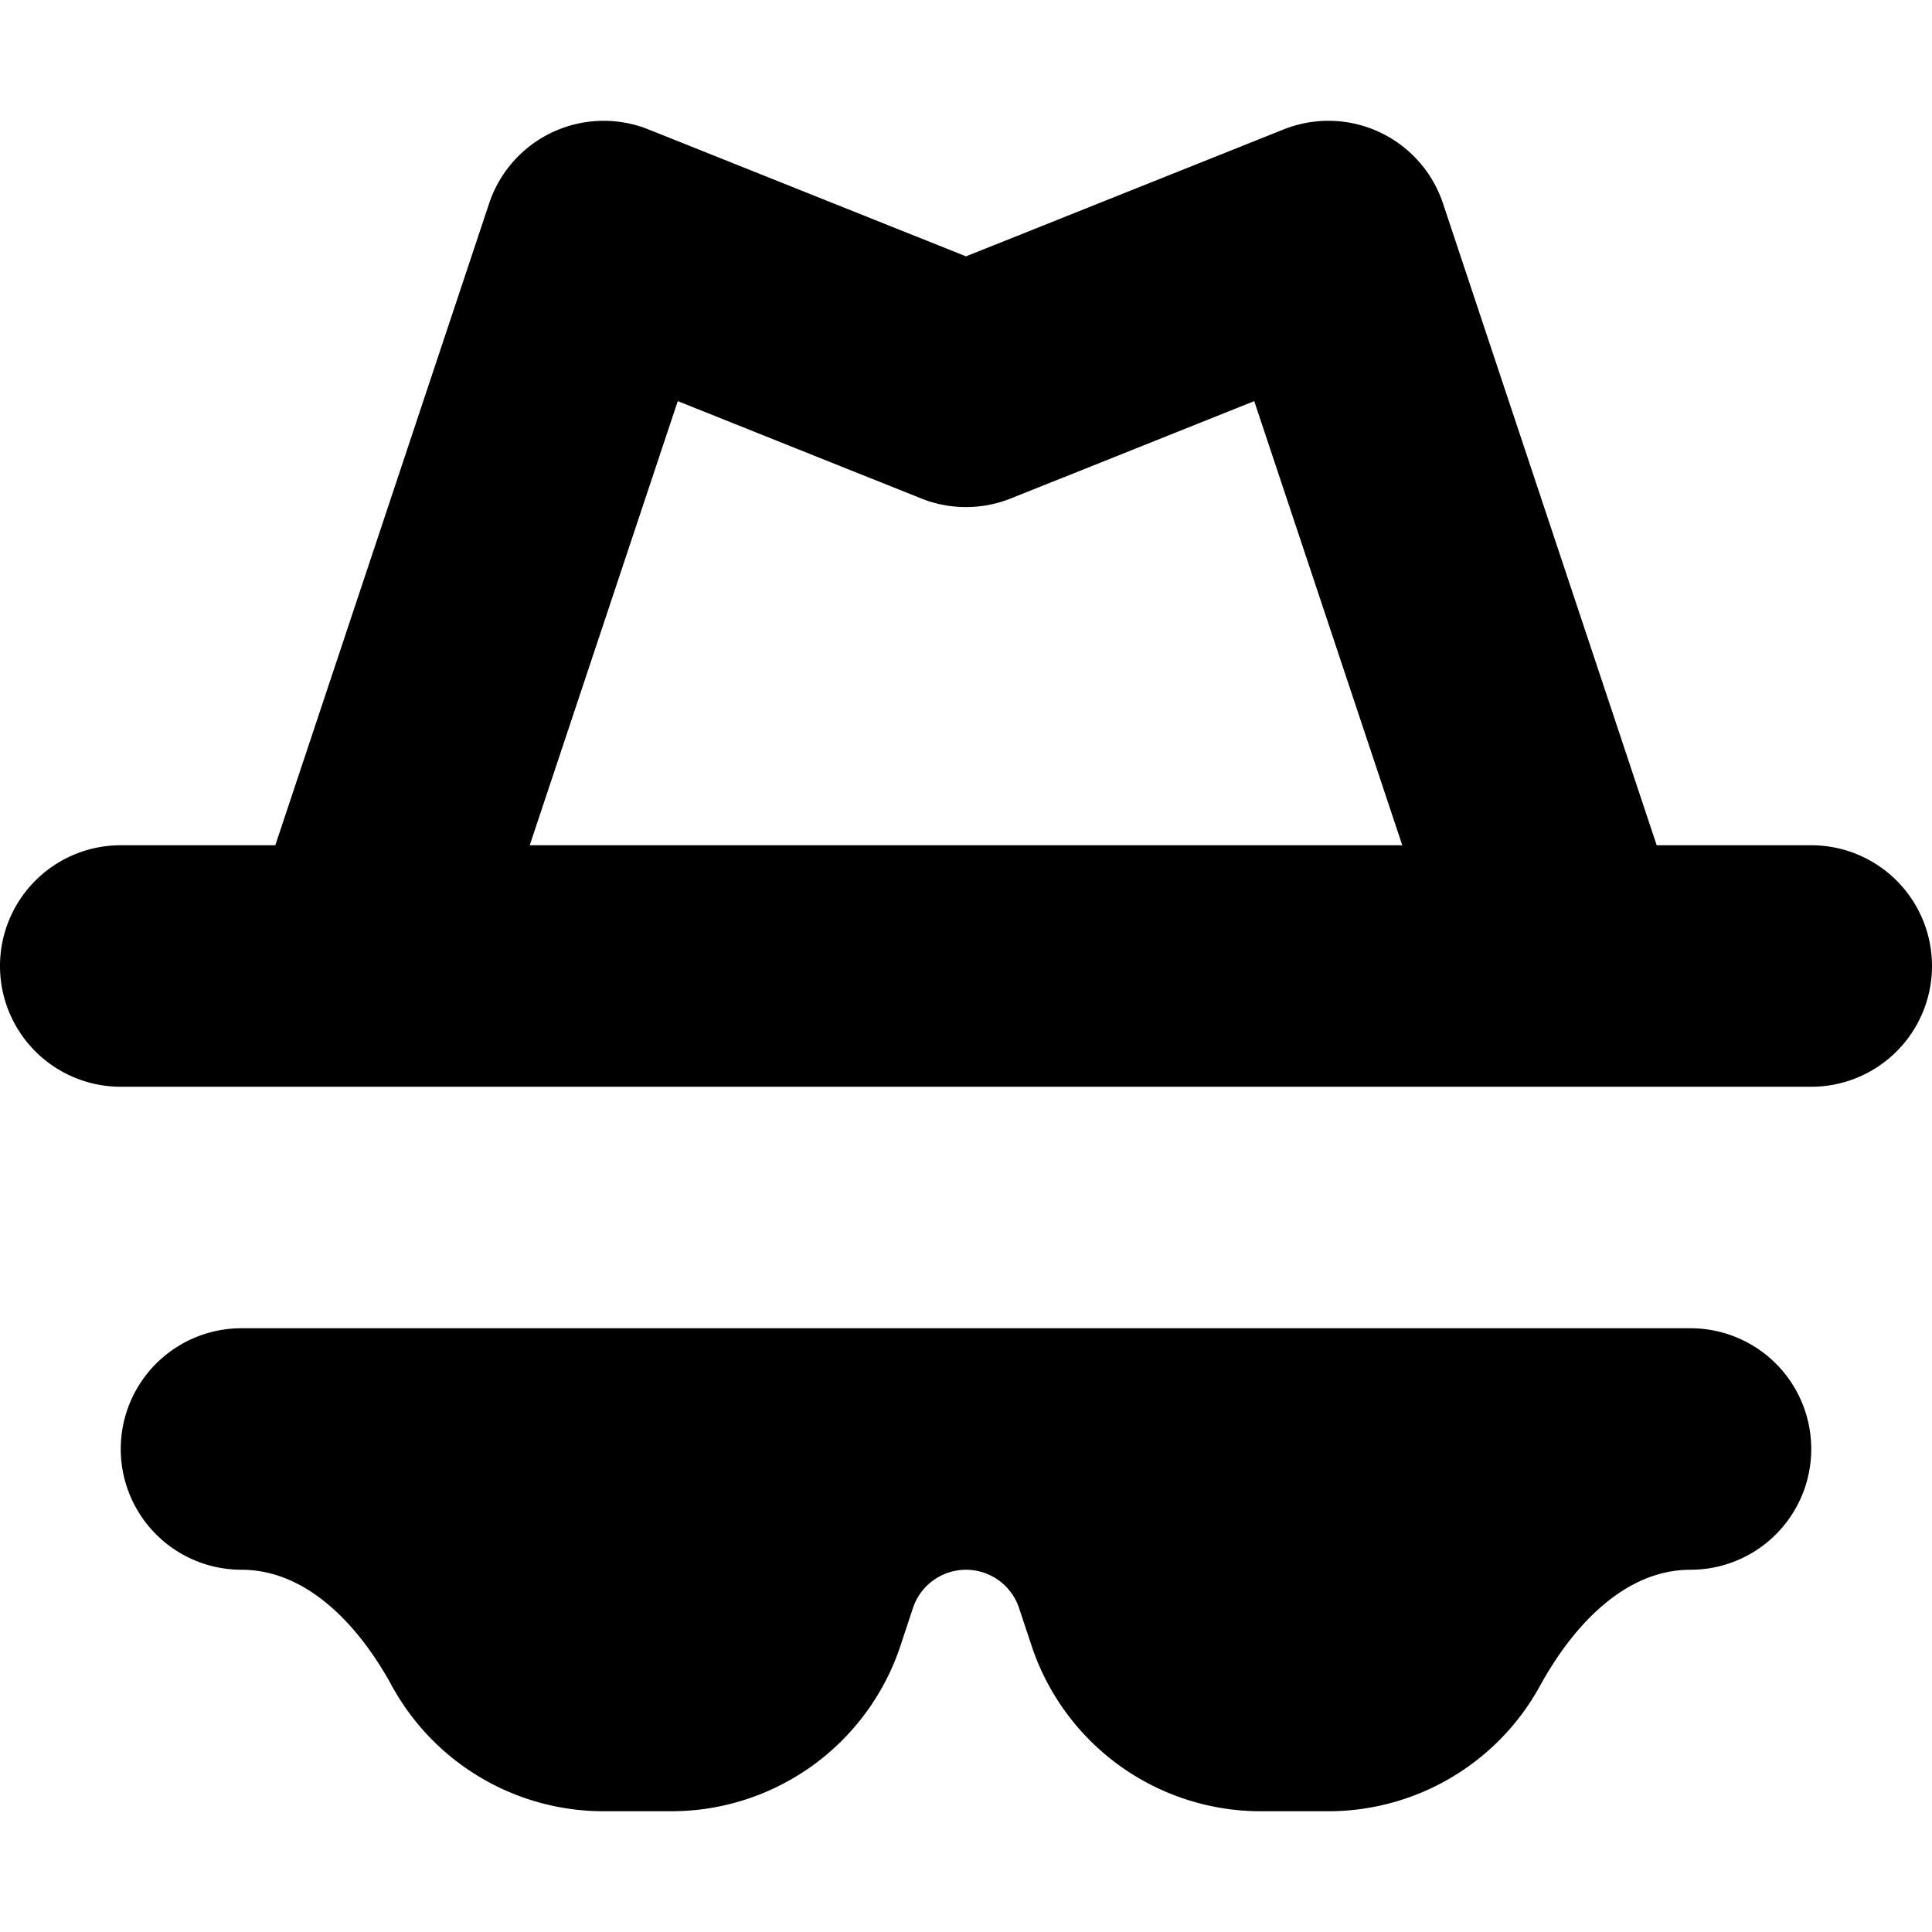 <?xml version="1.0" encoding="utf-8"?>
<svg width="800px" height="800px" viewBox="0 0 16 16" xmlns="http://www.w3.org/2000/svg">
  <path fill-rule="evenodd" clip-rule="evenodd" d="M5.371 1.072a1 1 0 00-1.32.612L2.28 7H1a1 1 0 000 2h14a1 1 0 100-2h-1.28l-1.77-5.316a1 1 0 00-1.32-.612L8 2.123 5.371 1.072zM11.613 7l-1.226-3.678-2.016.806a1 1 0 01-.742 0l-2.016-.806L4.387 7h7.226z" fill="#000000"/>
  <path d="M2 11a1 1 0 100 2c.552 0 .98.475 1.244.959A2 2 0 005 15h.558a2 2 0 001.898-1.367l.105-.317a.463.463 0 01.878 0l.105.316A2 2 0 0010.441 15H11a2 2 0 001.755-1.041c.266-.484.693-.959 1.245-.959a1 1 0 100-2H2z" fill="#000000"/>
</svg>